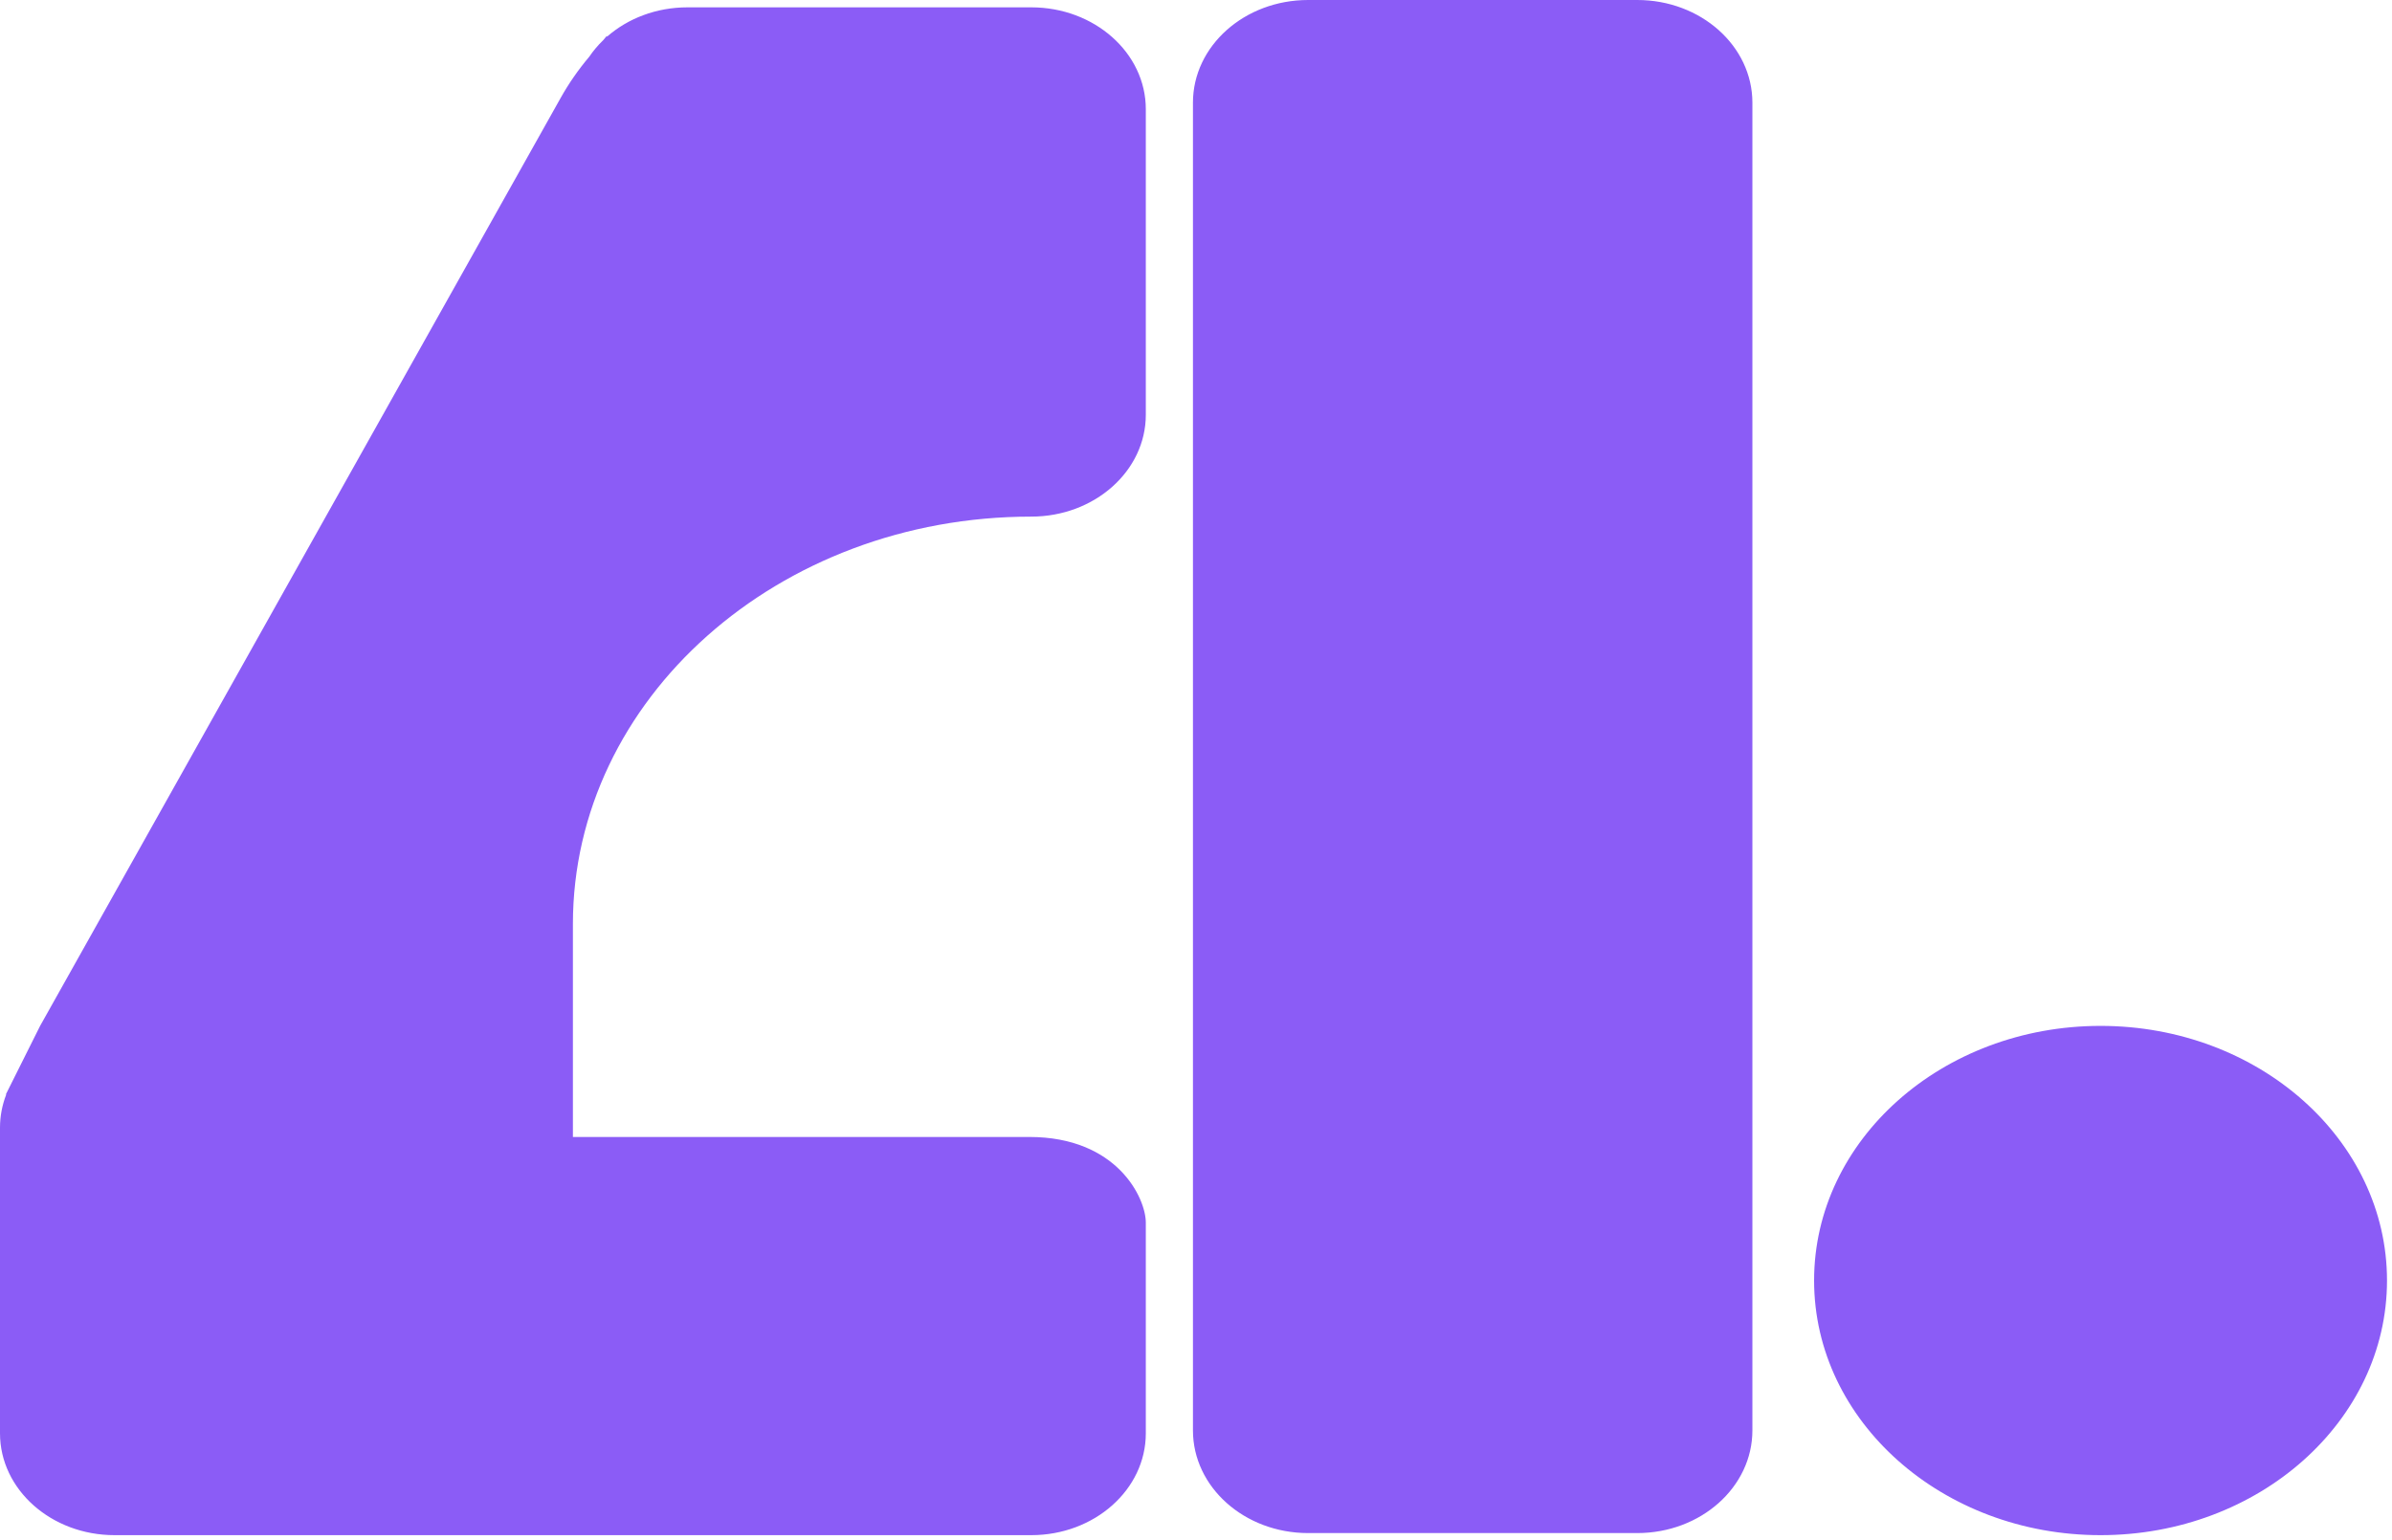 <svg width="326" height="210" viewBox="0 0 326 210" fill="none" xmlns="http://www.w3.org/2000/svg">
    <path fill-rule="evenodd" clip-rule="evenodd" d="M178.281 0C169.612 0 162.584 6.268 162.584 14V195C162.584 202.732 169.612 209 178.281 209H223.132C231.802 209 238.83 202.732 238.83 195V14C238.83 6.268 231.802 0 223.132 0H178.281ZM93.696 1C89.435 1 85.572 2.518 82.755 4.978C82.735 4.995 82.703 4.977 82.712 4.954C82.722 4.93 82.685 4.913 82.668 4.933L82.202 5.486C81.493 6.171 80.86 6.92 80.316 7.722C78.828 9.486 77.523 11.365 76.417 13.338L5.466 139.857L1.446 147.899C1.373 148.037 1.304 148.177 1.236 148.318L0.801 149.189C0.795 149.201 0.81 149.213 0.823 149.206C0.835 149.2 0.85 149.211 0.846 149.223C0.298 150.639 0 152.16 0 153.742V195.399C0 203.067 6.992 209.284 15.616 209.284H140.544C149.169 209.284 156.16 203.067 156.16 195.399C156.16 178.506 156.16 168.935 156.16 166.686C156.16 163.313 152.247 155 140.291 155C131.7 155 110.963 155 78.08 155V125.97C78.08 95.295 106.046 70.428 140.544 70.428C149.168 70.428 156.16 64.211 156.16 56.542V14.886C156.16 7.217 149.168 1 140.544 1H93.696ZM247.239 174.57C247.239 155.398 264.718 139.856 286.28 139.856C307.841 139.856 325.319 155.398 325.319 174.57C325.319 193.742 307.841 209.284 286.28 209.284C264.718 209.284 247.239 193.742 247.239 174.57Z" fill="#8B5CF6"/>
</svg>